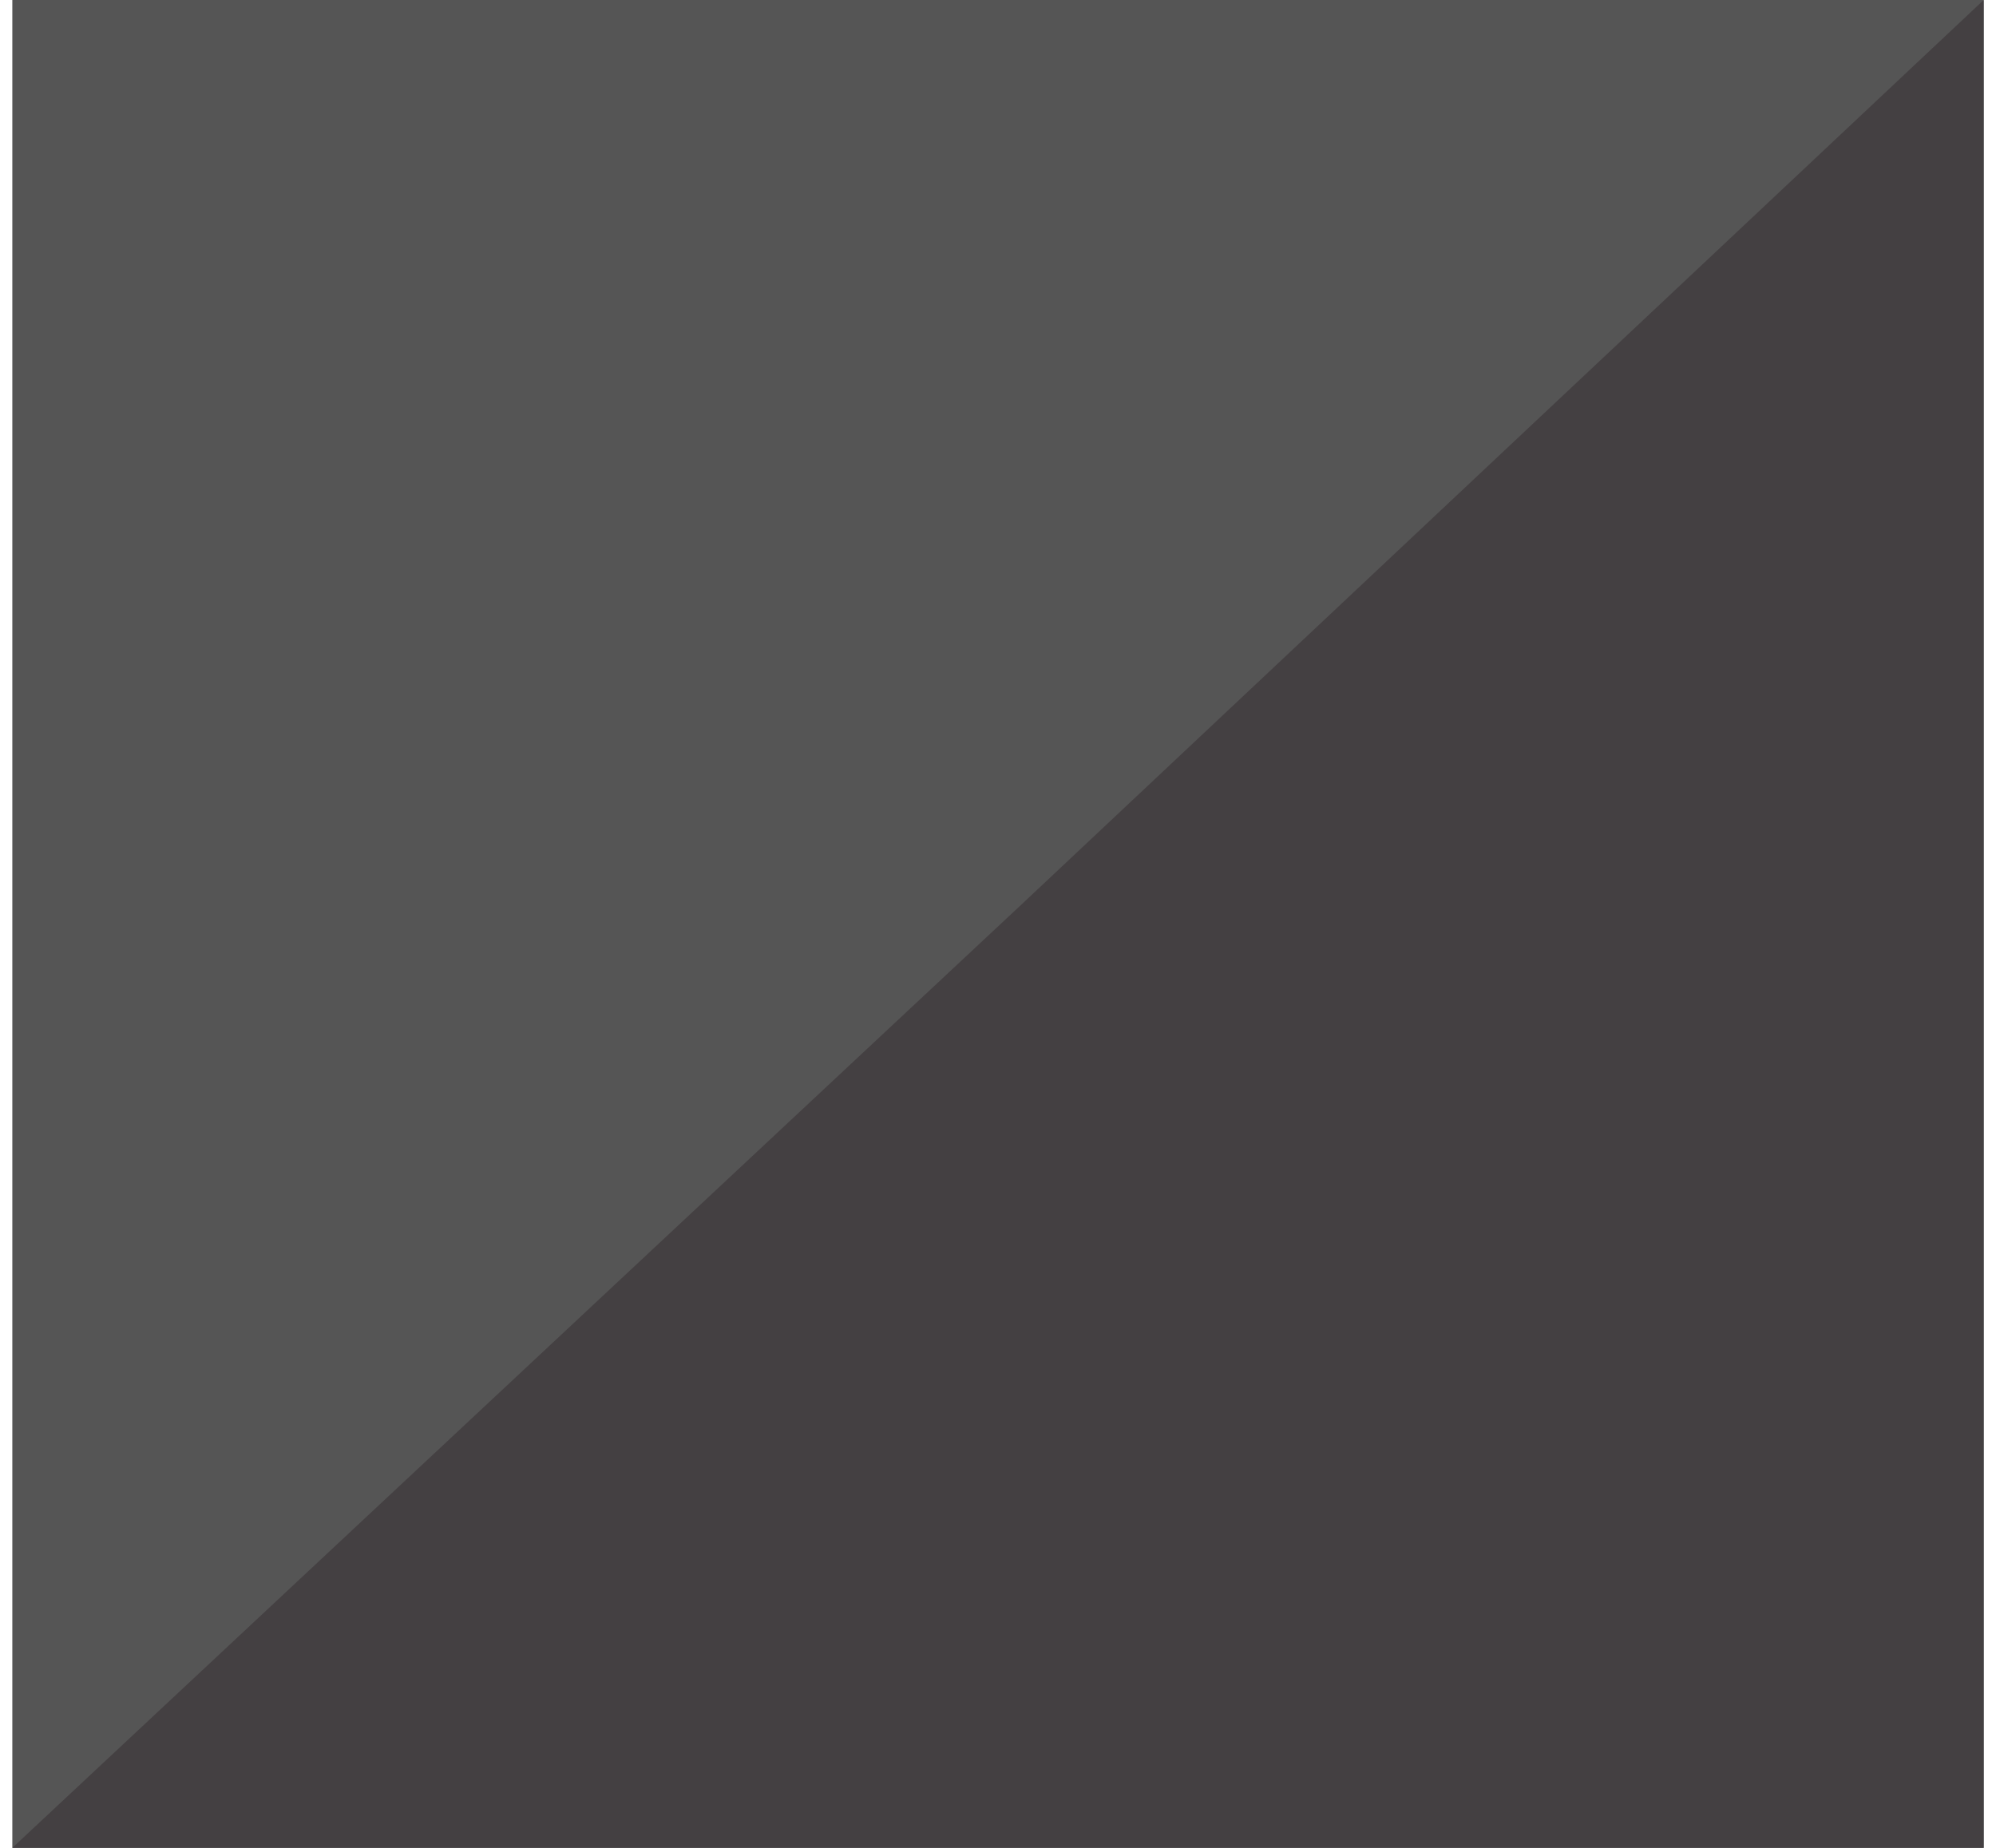 <svg width="27" height="25" viewBox="0 0 32 30" fill="none" xmlns="http://www.w3.org/2000/svg">
<rect width="32" height="30" fill="#555555"/>
<path d="M16.404 14.663L32 0V30H0L16.404 14.663Z" fill="#444042"/>
</svg>
